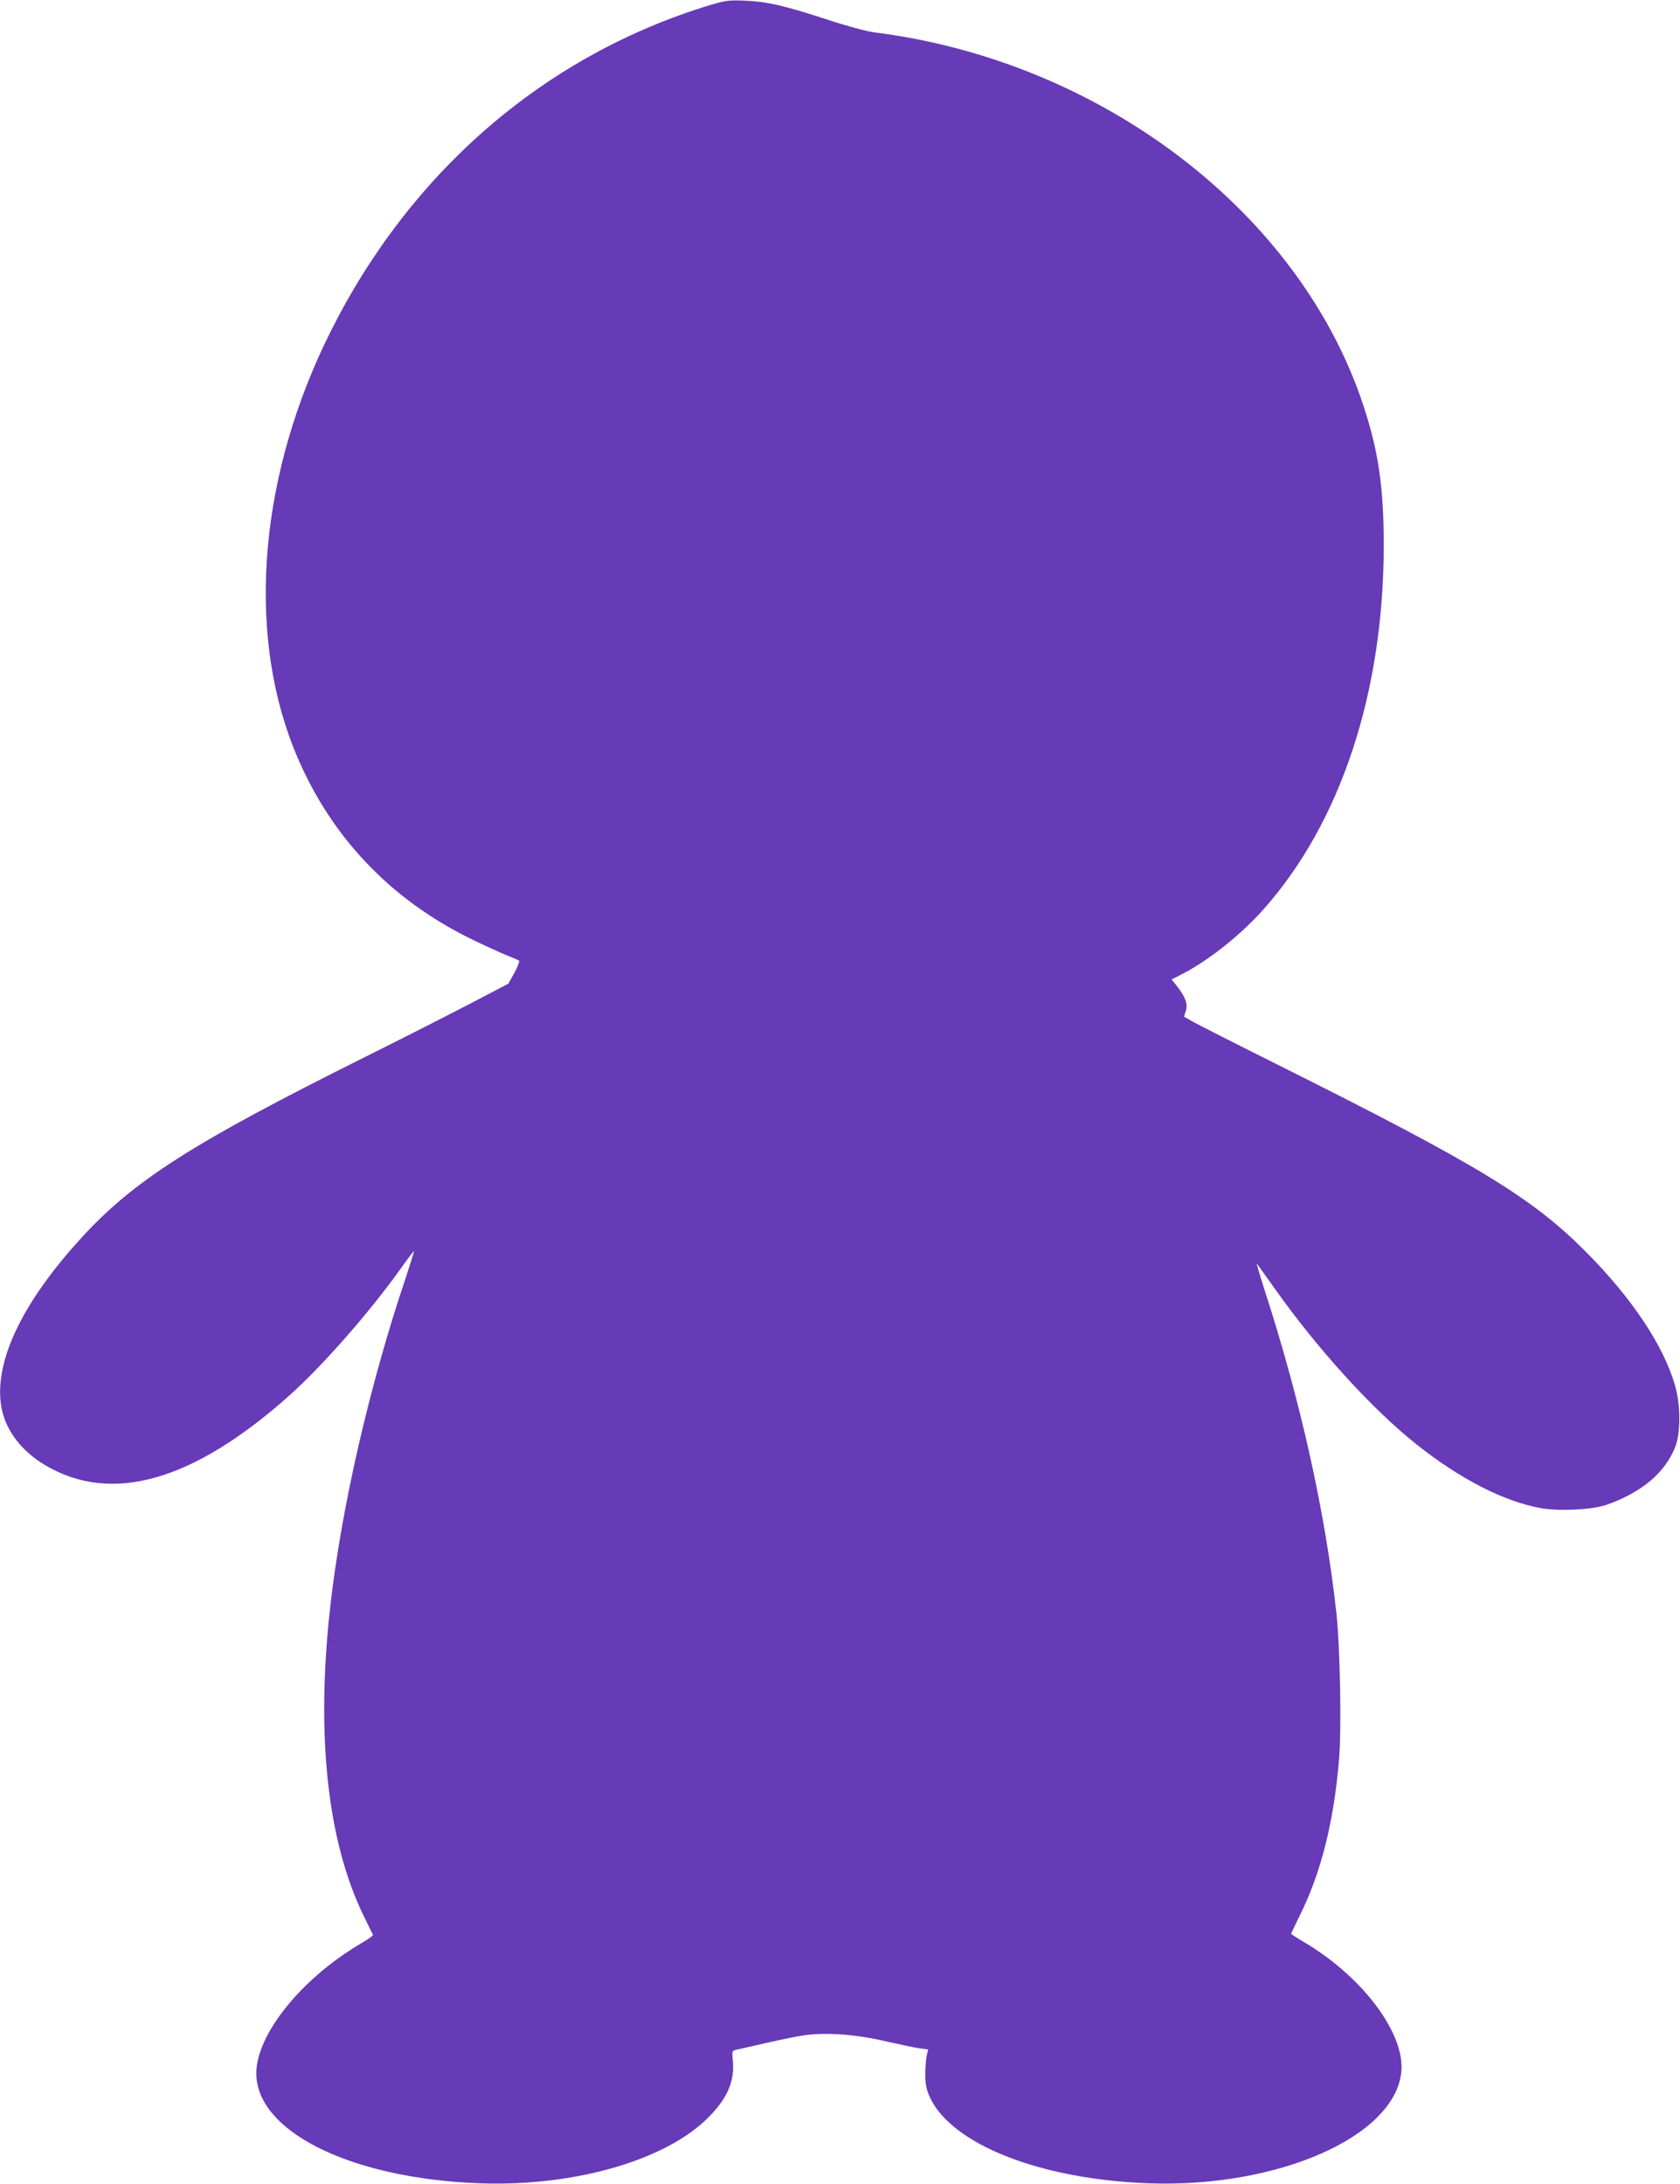 <?xml version="1.0" standalone="no"?>
<!DOCTYPE svg PUBLIC "-//W3C//DTD SVG 20010904//EN"
 "http://www.w3.org/TR/2001/REC-SVG-20010904/DTD/svg10.dtd">
<svg version="1.0" xmlns="http://www.w3.org/2000/svg"
 width="985pt" height="1280pt" viewBox="0 0 985 1280"
 preserveAspectRatio="xMidYMid meet">
<g transform="translate(0,1280) scale(0.1,-0.1)"
fill="#673ab7" stroke="none">
<path d="M4169 12772 c-965 -291 -1757 -970 -2230 -1914 -415 -828 -496 -1738
-218 -2441 200 -504 559 -888 1054 -1127 77 -37 167 -78 200 -91 33 -13 64
-26 68 -30 5 -3 -8 -35 -27 -71 l-36 -64 -222 -116 c-123 -64 -400 -205 -617
-313 -1019 -508 -1358 -725 -1668 -1065 -354 -388 -517 -741 -462 -1002 27
-128 119 -246 254 -326 390 -231 868 -94 1431 408 198 177 473 491 659 752 38
54 70 96 72 94 1 -1 -20 -70 -47 -152 -214 -634 -380 -1358 -444 -1934 -84
-749 -17 -1370 195 -1807 29 -59 54 -111 56 -114 2 -4 -29 -26 -69 -49 -369
-217 -638 -565 -614 -793 34 -331 584 -588 1311 -614 559 -20 1100 138 1346
394 105 108 146 206 136 320 -6 59 -5 63 16 68 12 2 92 21 177 40 85 20 191
41 235 47 132 16 299 3 470 -37 83 -19 172 -38 198 -41 l49 -7 -9 -36 c-4 -20
-8 -70 -8 -111 1 -60 6 -87 27 -133 129 -277 649 -481 1283 -504 760 -27 1442
274 1481 652 23 227 -230 563 -576 765 -39 23 -70 43 -70 46 0 2 21 46 46 97
128 254 204 554 235 925 15 180 6 653 -15 852 -65 594 -210 1248 -425 1909
-27 85 -46 150 -42 145 4 -5 51 -71 105 -147 250 -353 567 -702 826 -909 258
-206 517 -339 736 -378 107 -19 302 -9 384 20 206 73 342 187 402 339 32 80
32 244 0 356 -67 238 -256 520 -531 795 -311 311 -634 507 -1781 1080 -245
122 -473 238 -506 256 l-62 35 11 35 c12 40 -3 81 -54 146 l-30 37 53 27 c156
78 351 232 485 383 453 508 705 1271 706 2131 0 345 -31 559 -123 834 -377
1127 -1537 2009 -2862 2176 -44 5 -162 37 -277 75 -255 83 -351 105 -481 111
-94 4 -115 1 -201 -24z"/>
</g>
</svg>
